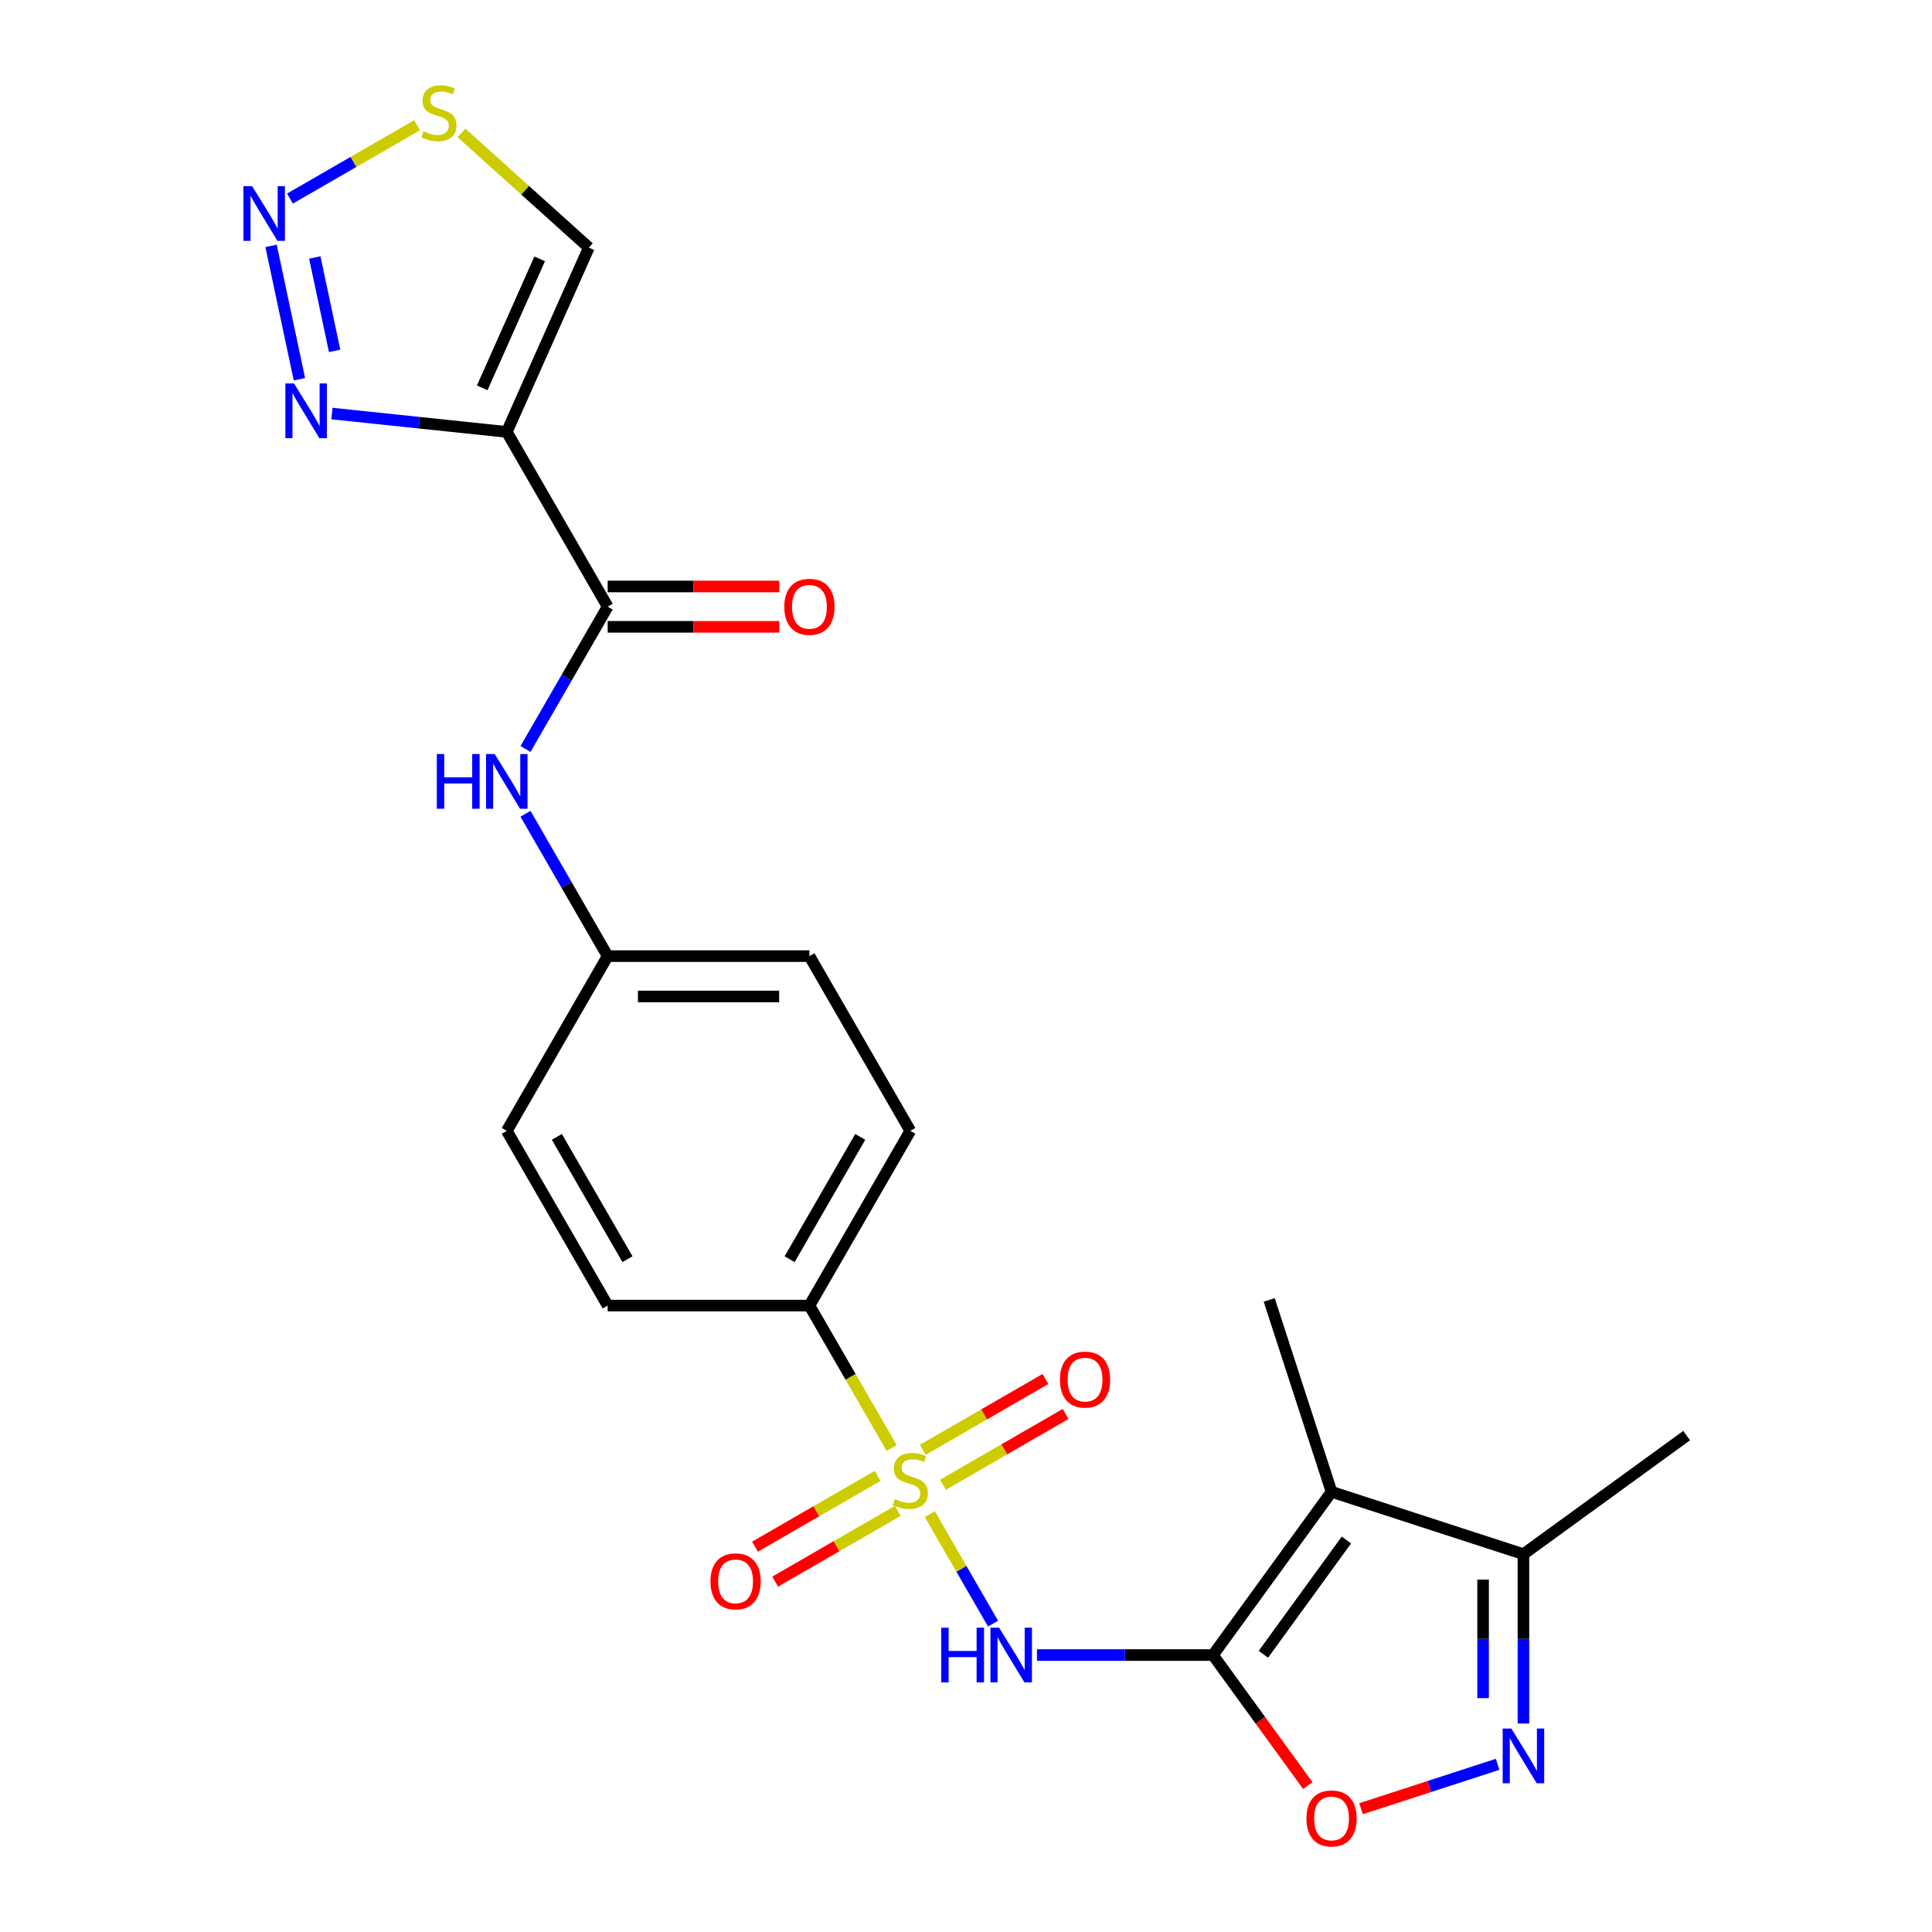 <?xml version='1.0' encoding='iso-8859-1'?>
<svg version='1.1' baseProfile='full'
              xmlns='http://www.w3.org/2000/svg'
                      xmlns:rdkit='http://www.rdkit.org/xml'
                      xmlns:xlink='http://www.w3.org/1999/xlink'
                  xml:space='preserve'
width='1000px' height='1000px' viewBox='0 0 1000 1000'>
<!-- END OF HEADER -->
<rect style='opacity:1.0;fill:#FFFFFF;stroke:none' width='1000' height='1000' x='0' y='0'> </rect>
<path class='bond-1' d='M 481.275,783.7 L 497.638,812.043' style='fill:none;fill-rule:evenodd;stroke:#CCCC00;stroke-width:6px;stroke-linecap:butt;stroke-linejoin:miter;stroke-opacity:1' />
<path class='bond-1' d='M 497.638,812.043 L 514.001,840.385' style='fill:none;fill-rule:evenodd;stroke:#0000FF;stroke-width:6px;stroke-linecap:butt;stroke-linejoin:miter;stroke-opacity:1' />
<path class='bond-12' d='M 461.517,749.479 L 440.238,712.624' style='fill:none;fill-rule:evenodd;stroke:#CCCC00;stroke-width:6px;stroke-linecap:butt;stroke-linejoin:miter;stroke-opacity:1' />
<path class='bond-12' d='M 440.238,712.624 L 418.96,675.768' style='fill:none;fill-rule:evenodd;stroke:#000000;stroke-width:6px;stroke-linecap:butt;stroke-linejoin:miter;stroke-opacity:1' />
<path class='bond-14' d='M 454.264,763.915 L 422.525,782.239' style='fill:none;fill-rule:evenodd;stroke:#CCCC00;stroke-width:6px;stroke-linecap:butt;stroke-linejoin:miter;stroke-opacity:1' />
<path class='bond-14' d='M 422.525,782.239 L 390.787,800.564' style='fill:none;fill-rule:evenodd;stroke:#FF0000;stroke-width:6px;stroke-linecap:butt;stroke-linejoin:miter;stroke-opacity:1' />
<path class='bond-14' d='M 464.707,782.003 L 432.969,800.328' style='fill:none;fill-rule:evenodd;stroke:#CCCC00;stroke-width:6px;stroke-linecap:butt;stroke-linejoin:miter;stroke-opacity:1' />
<path class='bond-14' d='M 432.969,800.328 L 401.23,818.652' style='fill:none;fill-rule:evenodd;stroke:#FF0000;stroke-width:6px;stroke-linecap:butt;stroke-linejoin:miter;stroke-opacity:1' />
<path class='bond-15' d='M 488.089,768.504 L 519.827,750.18' style='fill:none;fill-rule:evenodd;stroke:#CCCC00;stroke-width:6px;stroke-linecap:butt;stroke-linejoin:miter;stroke-opacity:1' />
<path class='bond-15' d='M 519.827,750.18 L 551.566,731.856' style='fill:none;fill-rule:evenodd;stroke:#FF0000;stroke-width:6px;stroke-linecap:butt;stroke-linejoin:miter;stroke-opacity:1' />
<path class='bond-15' d='M 477.645,750.416 L 509.384,732.092' style='fill:none;fill-rule:evenodd;stroke:#CCCC00;stroke-width:6px;stroke-linecap:butt;stroke-linejoin:miter;stroke-opacity:1' />
<path class='bond-15' d='M 509.384,732.092 L 541.122,713.767' style='fill:none;fill-rule:evenodd;stroke:#FF0000;stroke-width:6px;stroke-linecap:butt;stroke-linejoin:miter;stroke-opacity:1' />
<path class='bond-0' d='M 627.825,856.651 L 582.284,856.651' style='fill:none;fill-rule:evenodd;stroke:#000000;stroke-width:6px;stroke-linecap:butt;stroke-linejoin:miter;stroke-opacity:1' />
<path class='bond-0' d='M 582.284,856.651 L 536.743,856.651' style='fill:none;fill-rule:evenodd;stroke:#0000FF;stroke-width:6px;stroke-linecap:butt;stroke-linejoin:miter;stroke-opacity:1' />
<path class='bond-2' d='M 627.825,856.651 L 689.209,772.163' style='fill:none;fill-rule:evenodd;stroke:#000000;stroke-width:6px;stroke-linecap:butt;stroke-linejoin:miter;stroke-opacity:1' />
<path class='bond-2' d='M 653.93,856.254 L 696.898,797.113' style='fill:none;fill-rule:evenodd;stroke:#000000;stroke-width:6px;stroke-linecap:butt;stroke-linejoin:miter;stroke-opacity:1' />
<path class='bond-5' d='M 627.825,856.651 L 652.366,890.429' style='fill:none;fill-rule:evenodd;stroke:#000000;stroke-width:6px;stroke-linecap:butt;stroke-linejoin:miter;stroke-opacity:1' />
<path class='bond-5' d='M 652.366,890.429 L 676.908,924.207' style='fill:none;fill-rule:evenodd;stroke:#FF0000;stroke-width:6px;stroke-linecap:butt;stroke-linejoin:miter;stroke-opacity:1' />
<path class='bond-9' d='M 689.209,772.163 L 788.53,804.434' style='fill:none;fill-rule:evenodd;stroke:#000000;stroke-width:6px;stroke-linecap:butt;stroke-linejoin:miter;stroke-opacity:1' />
<path class='bond-20' d='M 689.209,772.163 L 656.937,672.842' style='fill:none;fill-rule:evenodd;stroke:#000000;stroke-width:6px;stroke-linecap:butt;stroke-linejoin:miter;stroke-opacity:1' />
<path class='bond-3' d='M 262.312,223.563 L 314.528,314.004' style='fill:none;fill-rule:evenodd;stroke:#000000;stroke-width:6px;stroke-linecap:butt;stroke-linejoin:miter;stroke-opacity:1' />
<path class='bond-8' d='M 262.312,223.563 L 217.057,218.807' style='fill:none;fill-rule:evenodd;stroke:#000000;stroke-width:6px;stroke-linecap:butt;stroke-linejoin:miter;stroke-opacity:1' />
<path class='bond-8' d='M 217.057,218.807 L 171.802,214.05' style='fill:none;fill-rule:evenodd;stroke:#0000FF;stroke-width:6px;stroke-linecap:butt;stroke-linejoin:miter;stroke-opacity:1' />
<path class='bond-11' d='M 262.312,223.563 L 304.788,128.159' style='fill:none;fill-rule:evenodd;stroke:#000000;stroke-width:6px;stroke-linecap:butt;stroke-linejoin:miter;stroke-opacity:1' />
<path class='bond-11' d='M 249.602,200.757 L 279.336,133.975' style='fill:none;fill-rule:evenodd;stroke:#000000;stroke-width:6px;stroke-linecap:butt;stroke-linejoin:miter;stroke-opacity:1' />
<path class='bond-4' d='M 775.179,913.205 L 739.824,924.692' style='fill:none;fill-rule:evenodd;stroke:#0000FF;stroke-width:6px;stroke-linecap:butt;stroke-linejoin:miter;stroke-opacity:1' />
<path class='bond-4' d='M 739.824,924.692 L 704.468,936.18' style='fill:none;fill-rule:evenodd;stroke:#FF0000;stroke-width:6px;stroke-linecap:butt;stroke-linejoin:miter;stroke-opacity:1' />
<path class='bond-25' d='M 788.53,892.096 L 788.53,848.265' style='fill:none;fill-rule:evenodd;stroke:#0000FF;stroke-width:6px;stroke-linecap:butt;stroke-linejoin:miter;stroke-opacity:1' />
<path class='bond-25' d='M 788.53,848.265 L 788.53,804.434' style='fill:none;fill-rule:evenodd;stroke:#000000;stroke-width:6px;stroke-linecap:butt;stroke-linejoin:miter;stroke-opacity:1' />
<path class='bond-25' d='M 767.643,878.947 L 767.643,848.265' style='fill:none;fill-rule:evenodd;stroke:#0000FF;stroke-width:6px;stroke-linecap:butt;stroke-linejoin:miter;stroke-opacity:1' />
<path class='bond-25' d='M 767.643,848.265 L 767.643,817.584' style='fill:none;fill-rule:evenodd;stroke:#000000;stroke-width:6px;stroke-linecap:butt;stroke-linejoin:miter;stroke-opacity:1' />
<path class='bond-6' d='M 140.303,127.267 L 154.978,196.305' style='fill:none;fill-rule:evenodd;stroke:#0000FF;stroke-width:6px;stroke-linecap:butt;stroke-linejoin:miter;stroke-opacity:1' />
<path class='bond-6' d='M 162.934,133.281 L 173.207,181.607' style='fill:none;fill-rule:evenodd;stroke:#0000FF;stroke-width:6px;stroke-linecap:butt;stroke-linejoin:miter;stroke-opacity:1' />
<path class='bond-26' d='M 150.089,102.789 L 182.982,83.798' style='fill:none;fill-rule:evenodd;stroke:#0000FF;stroke-width:6px;stroke-linecap:butt;stroke-linejoin:miter;stroke-opacity:1' />
<path class='bond-26' d='M 182.982,83.798 L 215.874,64.808' style='fill:none;fill-rule:evenodd;stroke:#CCCC00;stroke-width:6px;stroke-linecap:butt;stroke-linejoin:miter;stroke-opacity:1' />
<path class='bond-7' d='M 314.528,314.004 L 293.261,350.839' style='fill:none;fill-rule:evenodd;stroke:#000000;stroke-width:6px;stroke-linecap:butt;stroke-linejoin:miter;stroke-opacity:1' />
<path class='bond-7' d='M 293.261,350.839 L 271.994,387.674' style='fill:none;fill-rule:evenodd;stroke:#0000FF;stroke-width:6px;stroke-linecap:butt;stroke-linejoin:miter;stroke-opacity:1' />
<path class='bond-16' d='M 314.528,324.447 L 358.938,324.447' style='fill:none;fill-rule:evenodd;stroke:#000000;stroke-width:6px;stroke-linecap:butt;stroke-linejoin:miter;stroke-opacity:1' />
<path class='bond-16' d='M 358.938,324.447 L 403.349,324.447' style='fill:none;fill-rule:evenodd;stroke:#FF0000;stroke-width:6px;stroke-linecap:butt;stroke-linejoin:miter;stroke-opacity:1' />
<path class='bond-16' d='M 314.528,303.561 L 358.938,303.561' style='fill:none;fill-rule:evenodd;stroke:#000000;stroke-width:6px;stroke-linecap:butt;stroke-linejoin:miter;stroke-opacity:1' />
<path class='bond-16' d='M 358.938,303.561 L 403.349,303.561' style='fill:none;fill-rule:evenodd;stroke:#FF0000;stroke-width:6px;stroke-linecap:butt;stroke-linejoin:miter;stroke-opacity:1' />
<path class='bond-23' d='M 788.53,804.434 L 873.017,743.051' style='fill:none;fill-rule:evenodd;stroke:#000000;stroke-width:6px;stroke-linecap:butt;stroke-linejoin:miter;stroke-opacity:1' />
<path class='bond-10' d='M 238.87,68.807 L 271.829,98.483' style='fill:none;fill-rule:evenodd;stroke:#CCCC00;stroke-width:6px;stroke-linecap:butt;stroke-linejoin:miter;stroke-opacity:1' />
<path class='bond-10' d='M 271.829,98.483 L 304.788,128.159' style='fill:none;fill-rule:evenodd;stroke:#000000;stroke-width:6px;stroke-linecap:butt;stroke-linejoin:miter;stroke-opacity:1' />
<path class='bond-17' d='M 418.96,675.768 L 471.176,585.327' style='fill:none;fill-rule:evenodd;stroke:#000000;stroke-width:6px;stroke-linecap:butt;stroke-linejoin:miter;stroke-opacity:1' />
<path class='bond-17' d='M 408.704,651.759 L 445.256,588.45' style='fill:none;fill-rule:evenodd;stroke:#000000;stroke-width:6px;stroke-linecap:butt;stroke-linejoin:miter;stroke-opacity:1' />
<path class='bond-18' d='M 418.96,675.768 L 314.528,675.768' style='fill:none;fill-rule:evenodd;stroke:#000000;stroke-width:6px;stroke-linecap:butt;stroke-linejoin:miter;stroke-opacity:1' />
<path class='bond-13' d='M 271.994,421.216 L 293.261,458.051' style='fill:none;fill-rule:evenodd;stroke:#0000FF;stroke-width:6px;stroke-linecap:butt;stroke-linejoin:miter;stroke-opacity:1' />
<path class='bond-13' d='M 293.261,458.051 L 314.528,494.886' style='fill:none;fill-rule:evenodd;stroke:#000000;stroke-width:6px;stroke-linecap:butt;stroke-linejoin:miter;stroke-opacity:1' />
<path class='bond-22' d='M 471.176,585.327 L 418.96,494.886' style='fill:none;fill-rule:evenodd;stroke:#000000;stroke-width:6px;stroke-linecap:butt;stroke-linejoin:miter;stroke-opacity:1' />
<path class='bond-21' d='M 314.528,675.768 L 262.312,585.327' style='fill:none;fill-rule:evenodd;stroke:#000000;stroke-width:6px;stroke-linecap:butt;stroke-linejoin:miter;stroke-opacity:1' />
<path class='bond-21' d='M 324.783,651.759 L 288.232,588.45' style='fill:none;fill-rule:evenodd;stroke:#000000;stroke-width:6px;stroke-linecap:butt;stroke-linejoin:miter;stroke-opacity:1' />
<path class='bond-19' d='M 314.528,494.886 L 262.312,585.327' style='fill:none;fill-rule:evenodd;stroke:#000000;stroke-width:6px;stroke-linecap:butt;stroke-linejoin:miter;stroke-opacity:1' />
<path class='bond-24' d='M 314.528,494.886 L 418.96,494.886' style='fill:none;fill-rule:evenodd;stroke:#000000;stroke-width:6px;stroke-linecap:butt;stroke-linejoin:miter;stroke-opacity:1' />
<path class='bond-24' d='M 330.193,515.773 L 403.295,515.773' style='fill:none;fill-rule:evenodd;stroke:#000000;stroke-width:6px;stroke-linecap:butt;stroke-linejoin:miter;stroke-opacity:1' />
<path  class='atom-0' d='M 463.176 775.93
Q 463.496 776.05, 464.816 776.61
Q 466.136 777.17, 467.576 777.53
Q 469.056 777.85, 470.496 777.85
Q 473.176 777.85, 474.736 776.57
Q 476.296 775.25, 476.296 772.97
Q 476.296 771.41, 475.496 770.45
Q 474.736 769.49, 473.536 768.97
Q 472.336 768.45, 470.336 767.85
Q 467.816 767.09, 466.296 766.37
Q 464.816 765.65, 463.736 764.13
Q 462.696 762.61, 462.696 760.05
Q 462.696 756.49, 465.096 754.29
Q 467.536 752.09, 472.336 752.09
Q 475.616 752.09, 479.336 753.65
L 478.416 756.73
Q 475.016 755.33, 472.456 755.33
Q 469.696 755.33, 468.176 756.49
Q 466.656 757.61, 466.696 759.57
Q 466.696 761.09, 467.456 762.01
Q 468.256 762.93, 469.376 763.45
Q 470.536 763.97, 472.456 764.57
Q 475.016 765.37, 476.536 766.17
Q 478.056 766.97, 479.136 768.61
Q 480.256 770.21, 480.256 772.97
Q 480.256 776.89, 477.616 779.01
Q 475.016 781.09, 470.656 781.09
Q 468.136 781.09, 466.216 780.53
Q 464.336 780.01, 462.096 779.09
L 463.176 775.93
' fill='#CCCC00'/>
<path  class='atom-2' d='M 487.172 842.491
L 491.012 842.491
L 491.012 854.531
L 505.492 854.531
L 505.492 842.491
L 509.332 842.491
L 509.332 870.811
L 505.492 870.811
L 505.492 857.731
L 491.012 857.731
L 491.012 870.811
L 487.172 870.811
L 487.172 842.491
' fill='#0000FF'/>
<path  class='atom-2' d='M 517.132 842.491
L 526.412 857.491
Q 527.332 858.971, 528.812 861.651
Q 530.292 864.331, 530.372 864.491
L 530.372 842.491
L 534.132 842.491
L 534.132 870.811
L 530.252 870.811
L 520.292 854.411
Q 519.132 852.491, 517.892 850.291
Q 516.692 848.091, 516.332 847.411
L 516.332 870.811
L 512.652 870.811
L 512.652 842.491
L 517.132 842.491
' fill='#0000FF'/>
<path  class='atom-5' d='M 782.27 894.707
L 791.55 909.707
Q 792.47 911.187, 793.95 913.867
Q 795.43 916.547, 795.51 916.707
L 795.51 894.707
L 799.27 894.707
L 799.27 923.027
L 795.39 923.027
L 785.43 906.627
Q 784.27 904.707, 783.03 902.507
Q 781.83 900.307, 781.47 899.627
L 781.47 923.027
L 777.79 923.027
L 777.79 894.707
L 782.27 894.707
' fill='#0000FF'/>
<path  class='atom-6' d='M 676.209 941.218
Q 676.209 934.418, 679.569 930.618
Q 682.929 926.818, 689.209 926.818
Q 695.489 926.818, 698.849 930.618
Q 702.209 934.418, 702.209 941.218
Q 702.209 948.098, 698.809 952.018
Q 695.409 955.898, 689.209 955.898
Q 682.969 955.898, 679.569 952.018
Q 676.209 948.138, 676.209 941.218
M 689.209 952.698
Q 693.529 952.698, 695.849 949.818
Q 698.209 946.898, 698.209 941.218
Q 698.209 935.658, 695.849 932.858
Q 693.529 930.018, 689.209 930.018
Q 684.889 930.018, 682.529 932.818
Q 680.209 935.618, 680.209 941.218
Q 680.209 946.938, 682.529 949.818
Q 684.889 952.698, 689.209 952.698
' fill='#FF0000'/>
<path  class='atom-7' d='M 130.479 96.337
L 139.759 111.337
Q 140.679 112.817, 142.159 115.497
Q 143.639 118.177, 143.719 118.337
L 143.719 96.337
L 147.479 96.337
L 147.479 124.657
L 143.599 124.657
L 133.639 108.257
Q 132.479 106.337, 131.239 104.137
Q 130.039 101.937, 129.679 101.257
L 129.679 124.657
L 125.999 124.657
L 125.999 96.337
L 130.479 96.337
' fill='#0000FF'/>
<path  class='atom-9' d='M 152.191 198.487
L 161.471 213.487
Q 162.391 214.967, 163.871 217.647
Q 165.351 220.327, 165.431 220.487
L 165.431 198.487
L 169.191 198.487
L 169.191 226.807
L 165.311 226.807
L 155.351 210.407
Q 154.191 208.487, 152.951 206.287
Q 151.751 204.087, 151.391 203.407
L 151.391 226.807
L 147.711 226.807
L 147.711 198.487
L 152.191 198.487
' fill='#0000FF'/>
<path  class='atom-11' d='M 219.18 68.001
Q 219.5 68.121, 220.82 68.68
Q 222.14 69.24, 223.58 69.6
Q 225.06 69.921, 226.5 69.921
Q 229.18 69.921, 230.74 68.641
Q 232.3 67.32, 232.3 65.04
Q 232.3 63.48, 231.5 62.52
Q 230.74 61.56, 229.54 61.041
Q 228.34 60.52, 226.34 59.92
Q 223.82 59.16, 222.3 58.441
Q 220.82 57.721, 219.74 56.2
Q 218.7 54.681, 218.7 52.12
Q 218.7 48.56, 221.1 46.361
Q 223.54 44.16, 228.34 44.16
Q 231.62 44.16, 235.34 45.721
L 234.42 48.8
Q 231.02 47.401, 228.46 47.401
Q 225.7 47.401, 224.18 48.56
Q 222.66 49.681, 222.7 51.641
Q 222.7 53.16, 223.46 54.081
Q 224.26 55.001, 225.38 55.52
Q 226.54 56.041, 228.46 56.641
Q 231.02 57.441, 232.54 58.24
Q 234.06 59.041, 235.14 60.681
Q 236.26 62.281, 236.26 65.04
Q 236.26 68.96, 233.62 71.081
Q 231.02 73.16, 226.66 73.16
Q 224.14 73.16, 222.22 72.6
Q 220.34 72.081, 218.1 71.16
L 219.18 68.001
' fill='#CCCC00'/>
<path  class='atom-14' d='M 226.092 390.285
L 229.932 390.285
L 229.932 402.325
L 244.412 402.325
L 244.412 390.285
L 248.252 390.285
L 248.252 418.605
L 244.412 418.605
L 244.412 405.525
L 229.932 405.525
L 229.932 418.605
L 226.092 418.605
L 226.092 390.285
' fill='#0000FF'/>
<path  class='atom-14' d='M 256.052 390.285
L 265.332 405.285
Q 266.252 406.765, 267.732 409.445
Q 269.212 412.125, 269.292 412.285
L 269.292 390.285
L 273.052 390.285
L 273.052 418.605
L 269.172 418.605
L 259.212 402.205
Q 258.052 400.285, 256.812 398.085
Q 255.612 395.885, 255.252 395.205
L 255.252 418.605
L 251.572 418.605
L 251.572 390.285
L 256.052 390.285
' fill='#0000FF'/>
<path  class='atom-15' d='M 367.735 818.506
Q 367.735 811.706, 371.095 807.906
Q 374.455 804.106, 380.735 804.106
Q 387.015 804.106, 390.375 807.906
Q 393.735 811.706, 393.735 818.506
Q 393.735 825.386, 390.335 829.306
Q 386.935 833.186, 380.735 833.186
Q 374.495 833.186, 371.095 829.306
Q 367.735 825.426, 367.735 818.506
M 380.735 829.986
Q 385.055 829.986, 387.375 827.106
Q 389.735 824.186, 389.735 818.506
Q 389.735 812.946, 387.375 810.146
Q 385.055 807.306, 380.735 807.306
Q 376.415 807.306, 374.055 810.106
Q 371.735 812.906, 371.735 818.506
Q 371.735 824.226, 374.055 827.106
Q 376.415 829.986, 380.735 829.986
' fill='#FF0000'/>
<path  class='atom-16' d='M 548.617 714.073
Q 548.617 707.273, 551.977 703.473
Q 555.337 699.673, 561.617 699.673
Q 567.897 699.673, 571.257 703.473
Q 574.617 707.273, 574.617 714.073
Q 574.617 720.953, 571.217 724.873
Q 567.817 728.753, 561.617 728.753
Q 555.377 728.753, 551.977 724.873
Q 548.617 720.993, 548.617 714.073
M 561.617 725.553
Q 565.937 725.553, 568.257 722.673
Q 570.617 719.753, 570.617 714.073
Q 570.617 708.513, 568.257 705.713
Q 565.937 702.873, 561.617 702.873
Q 557.297 702.873, 554.937 705.673
Q 552.617 708.473, 552.617 714.073
Q 552.617 719.793, 554.937 722.673
Q 557.297 725.553, 561.617 725.553
' fill='#FF0000'/>
<path  class='atom-17' d='M 405.96 314.084
Q 405.96 307.284, 409.32 303.484
Q 412.68 299.684, 418.96 299.684
Q 425.24 299.684, 428.6 303.484
Q 431.96 307.284, 431.96 314.084
Q 431.96 320.964, 428.56 324.884
Q 425.16 328.764, 418.96 328.764
Q 412.72 328.764, 409.32 324.884
Q 405.96 321.004, 405.96 314.084
M 418.96 325.564
Q 423.28 325.564, 425.6 322.684
Q 427.96 319.764, 427.96 314.084
Q 427.96 308.524, 425.6 305.724
Q 423.28 302.884, 418.96 302.884
Q 414.64 302.884, 412.28 305.684
Q 409.96 308.484, 409.96 314.084
Q 409.96 319.804, 412.28 322.684
Q 414.64 325.564, 418.96 325.564
' fill='#FF0000'/>
</svg>
